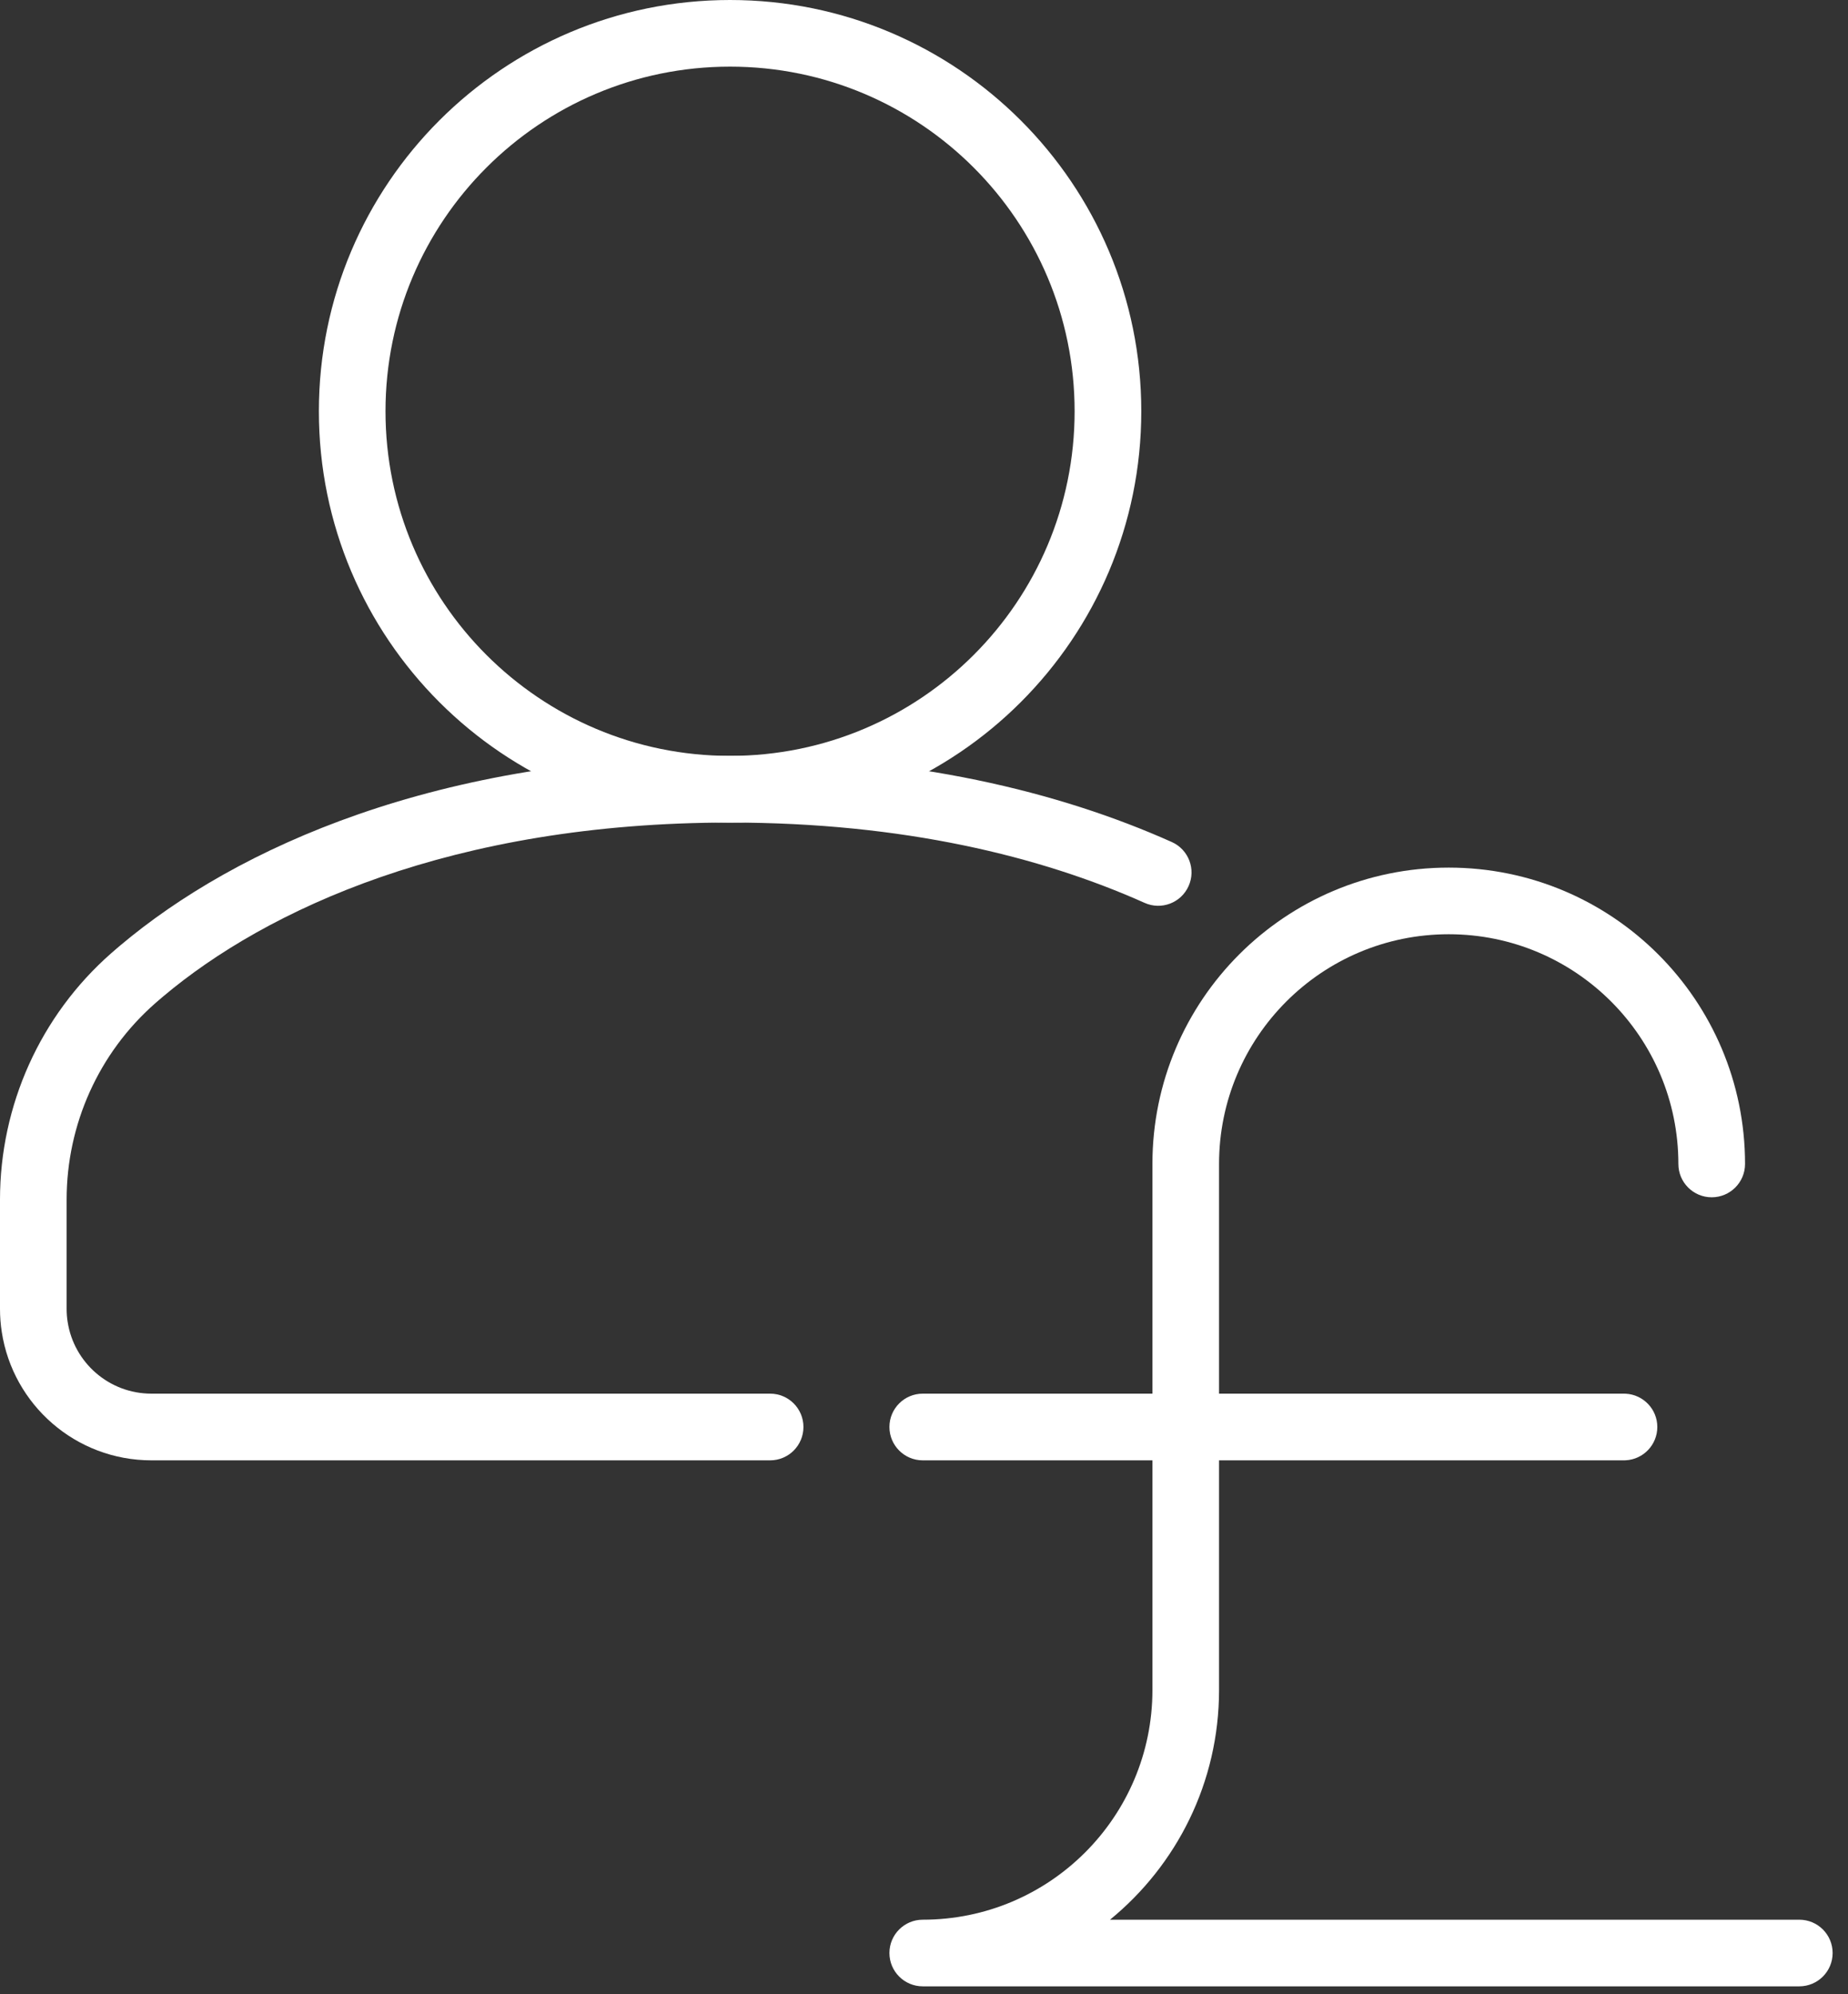 <svg width="38" height="41" viewBox="0 0 38 41" fill="none" xmlns="http://www.w3.org/2000/svg">
<rect x="0" y="0" width="38" height="41" fill="#333333" stroke="none"/>
<path d="M22.097 8.455C22.097 4.543 18.925 1.37 15.012 1.37C11.1 1.37 7.927 4.543 7.927 8.455C7.927 12.368 11.1 15.54 15.012 15.54C18.925 15.54 22.097 12.368 22.097 8.455ZM23.468 8.455C23.468 13.125 19.682 16.911 15.012 16.911C10.343 16.911 6.557 13.125 6.557 8.455C6.557 3.786 10.343 9.41832e-06 15.012 0C19.682 0 23.468 3.786 23.468 8.455Z" fill="white"/>
<path d="M0 26.909V24.663C0 22.727 0.828 20.879 2.286 19.598C2.313 19.574 2.341 19.55 2.368 19.527L2.444 19.462C2.449 19.458 2.453 19.454 2.456 19.452C2.46 19.448 2.464 19.445 2.466 19.444C2.466 19.443 2.466 19.443 2.466 19.443C2.468 19.442 2.47 19.44 2.471 19.439C4.856 17.43 9.001 15.54 15.012 15.54C18.754 15.54 21.773 16.273 24.095 17.311C24.441 17.466 24.596 17.871 24.441 18.216C24.287 18.562 23.881 18.717 23.536 18.562C21.4 17.607 18.573 16.911 15.012 16.911C9.293 16.911 5.468 18.706 3.354 20.487C3.351 20.489 3.348 20.492 3.346 20.494C3.342 20.497 3.338 20.5 3.337 20.502C3.336 20.503 3.335 20.503 3.335 20.503L3.336 20.502C3.277 20.552 3.236 20.587 3.193 20.625C3.192 20.626 3.191 20.627 3.19 20.628C2.031 21.646 1.37 23.117 1.37 24.663V26.909C1.37 27.002 1.377 27.089 1.39 27.171C1.39 27.173 1.391 27.174 1.391 27.176C1.519 28.012 2.242 28.652 3.114 28.652H15.836C16.215 28.652 16.521 28.959 16.521 29.337C16.521 29.716 16.215 30.023 15.836 30.023H3.114C1.556 30.023 0.267 28.88 0.037 27.387L0.037 27.387C0.012 27.228 1.88622e-06 27.068 0 26.909Z" fill="white"/>
<path d="M34.512 23.93C34.512 21.322 32.398 19.207 29.79 19.207C27.181 19.207 25.067 21.322 25.067 23.93V34.744C25.067 36.649 24.193 38.349 22.825 39.467H36.999C37.377 39.467 37.684 39.773 37.684 40.152C37.684 40.53 37.377 40.837 36.999 40.837H18.974C18.596 40.837 18.289 40.53 18.289 40.152C18.289 39.773 18.596 39.467 18.974 39.467C21.583 39.467 23.697 37.352 23.697 34.744V23.93C23.697 20.565 26.425 17.837 29.79 17.837C33.155 17.837 35.883 20.565 35.883 23.93C35.883 24.308 35.576 24.615 35.197 24.615C34.819 24.615 34.512 24.308 34.512 23.93Z" fill="white"/>
<path d="M33.394 28.652L33.429 28.653C33.791 28.672 34.079 28.971 34.079 29.337C34.079 29.704 33.791 30.003 33.429 30.022L33.394 30.023H18.974C18.596 30.023 18.289 29.716 18.289 29.337C18.289 28.959 18.596 28.652 18.974 28.652H33.394Z" fill="white"/>
</svg>
